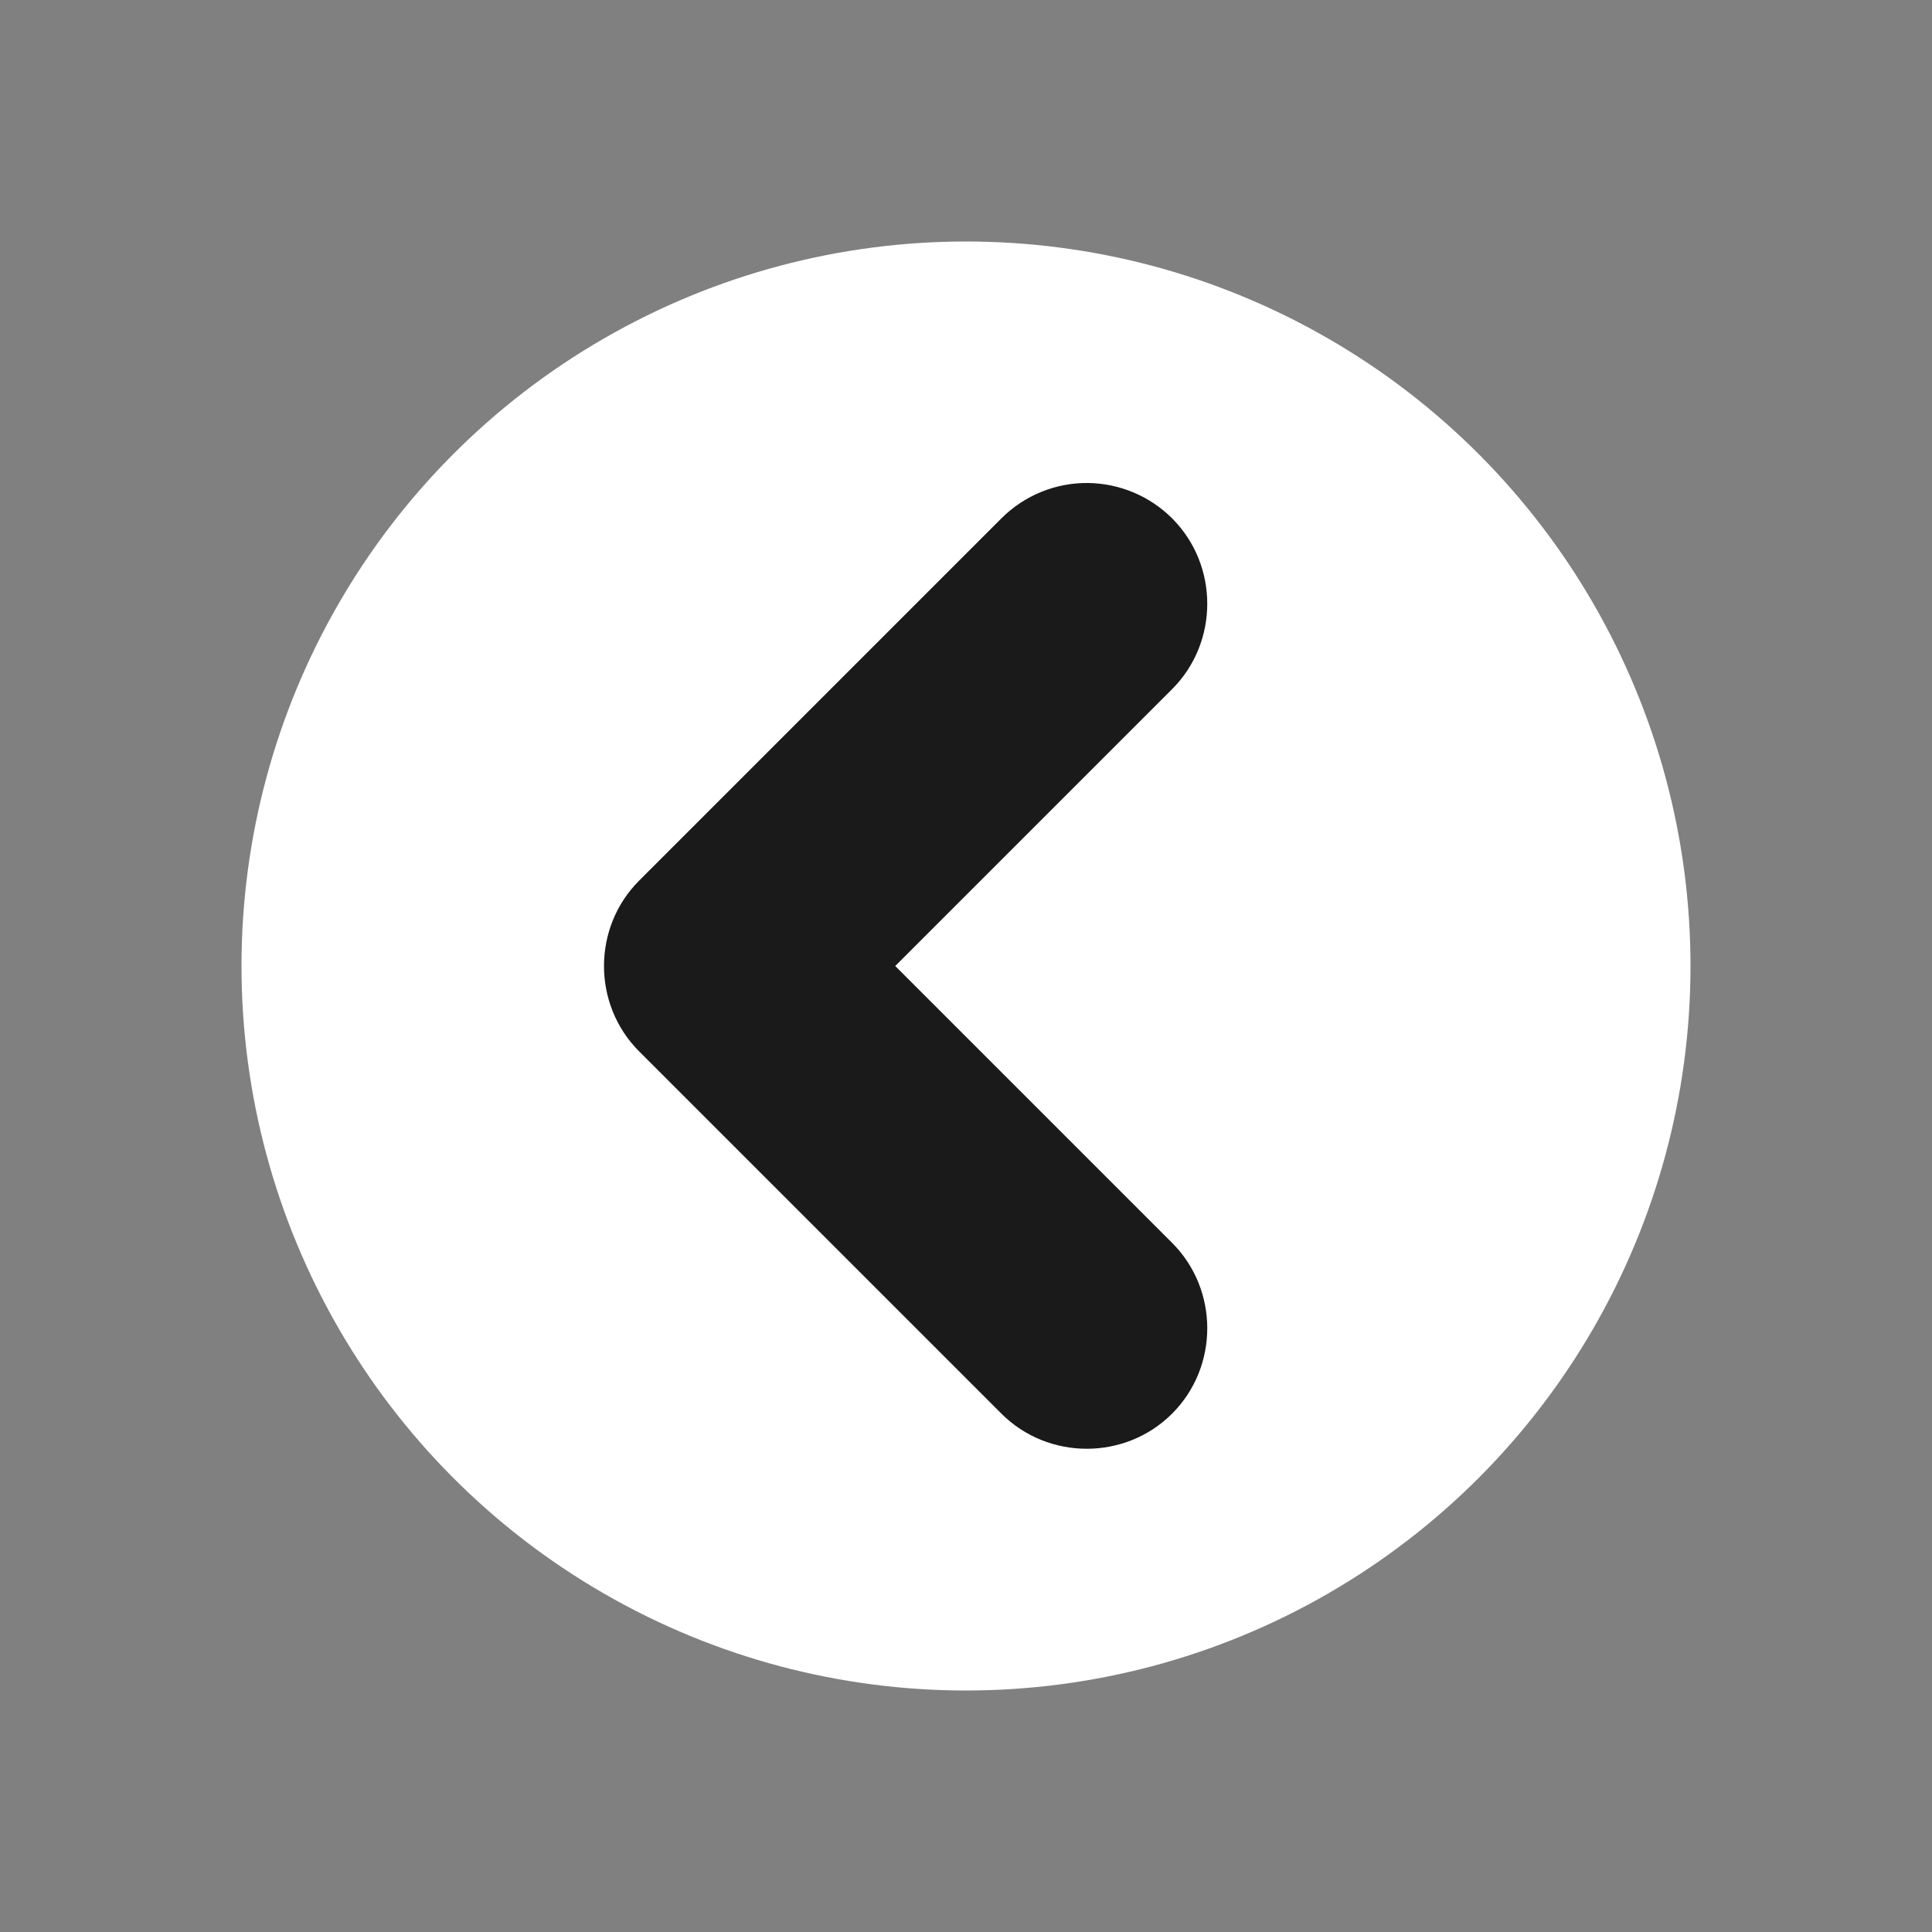 <svg clip-rule="evenodd" fill-rule="evenodd" stroke-linejoin="round" stroke-miterlimit="2" viewBox="0 0 16 16" xmlns="http://www.w3.org/2000/svg"><rect x="0" y="0" width="16" height="16" fill="#808080" stroke="none"/><circle cx="8" cy="8" fill="#fefffe" r="6"/><path d="m9.014 4c-.27-.004-.53.102-.721.293l-3 3c-.388.388-.388 1.026 0 1.414l3 3c.388.388 1.026.388 1.414 0s.388-1.026 0-1.414l-2.293-2.293 2.293-2.293c.388-.388.388-1.026 0-1.414-.184-.184-.433-.289-.693-.293z" fill="#1a1a1a"/></svg>
